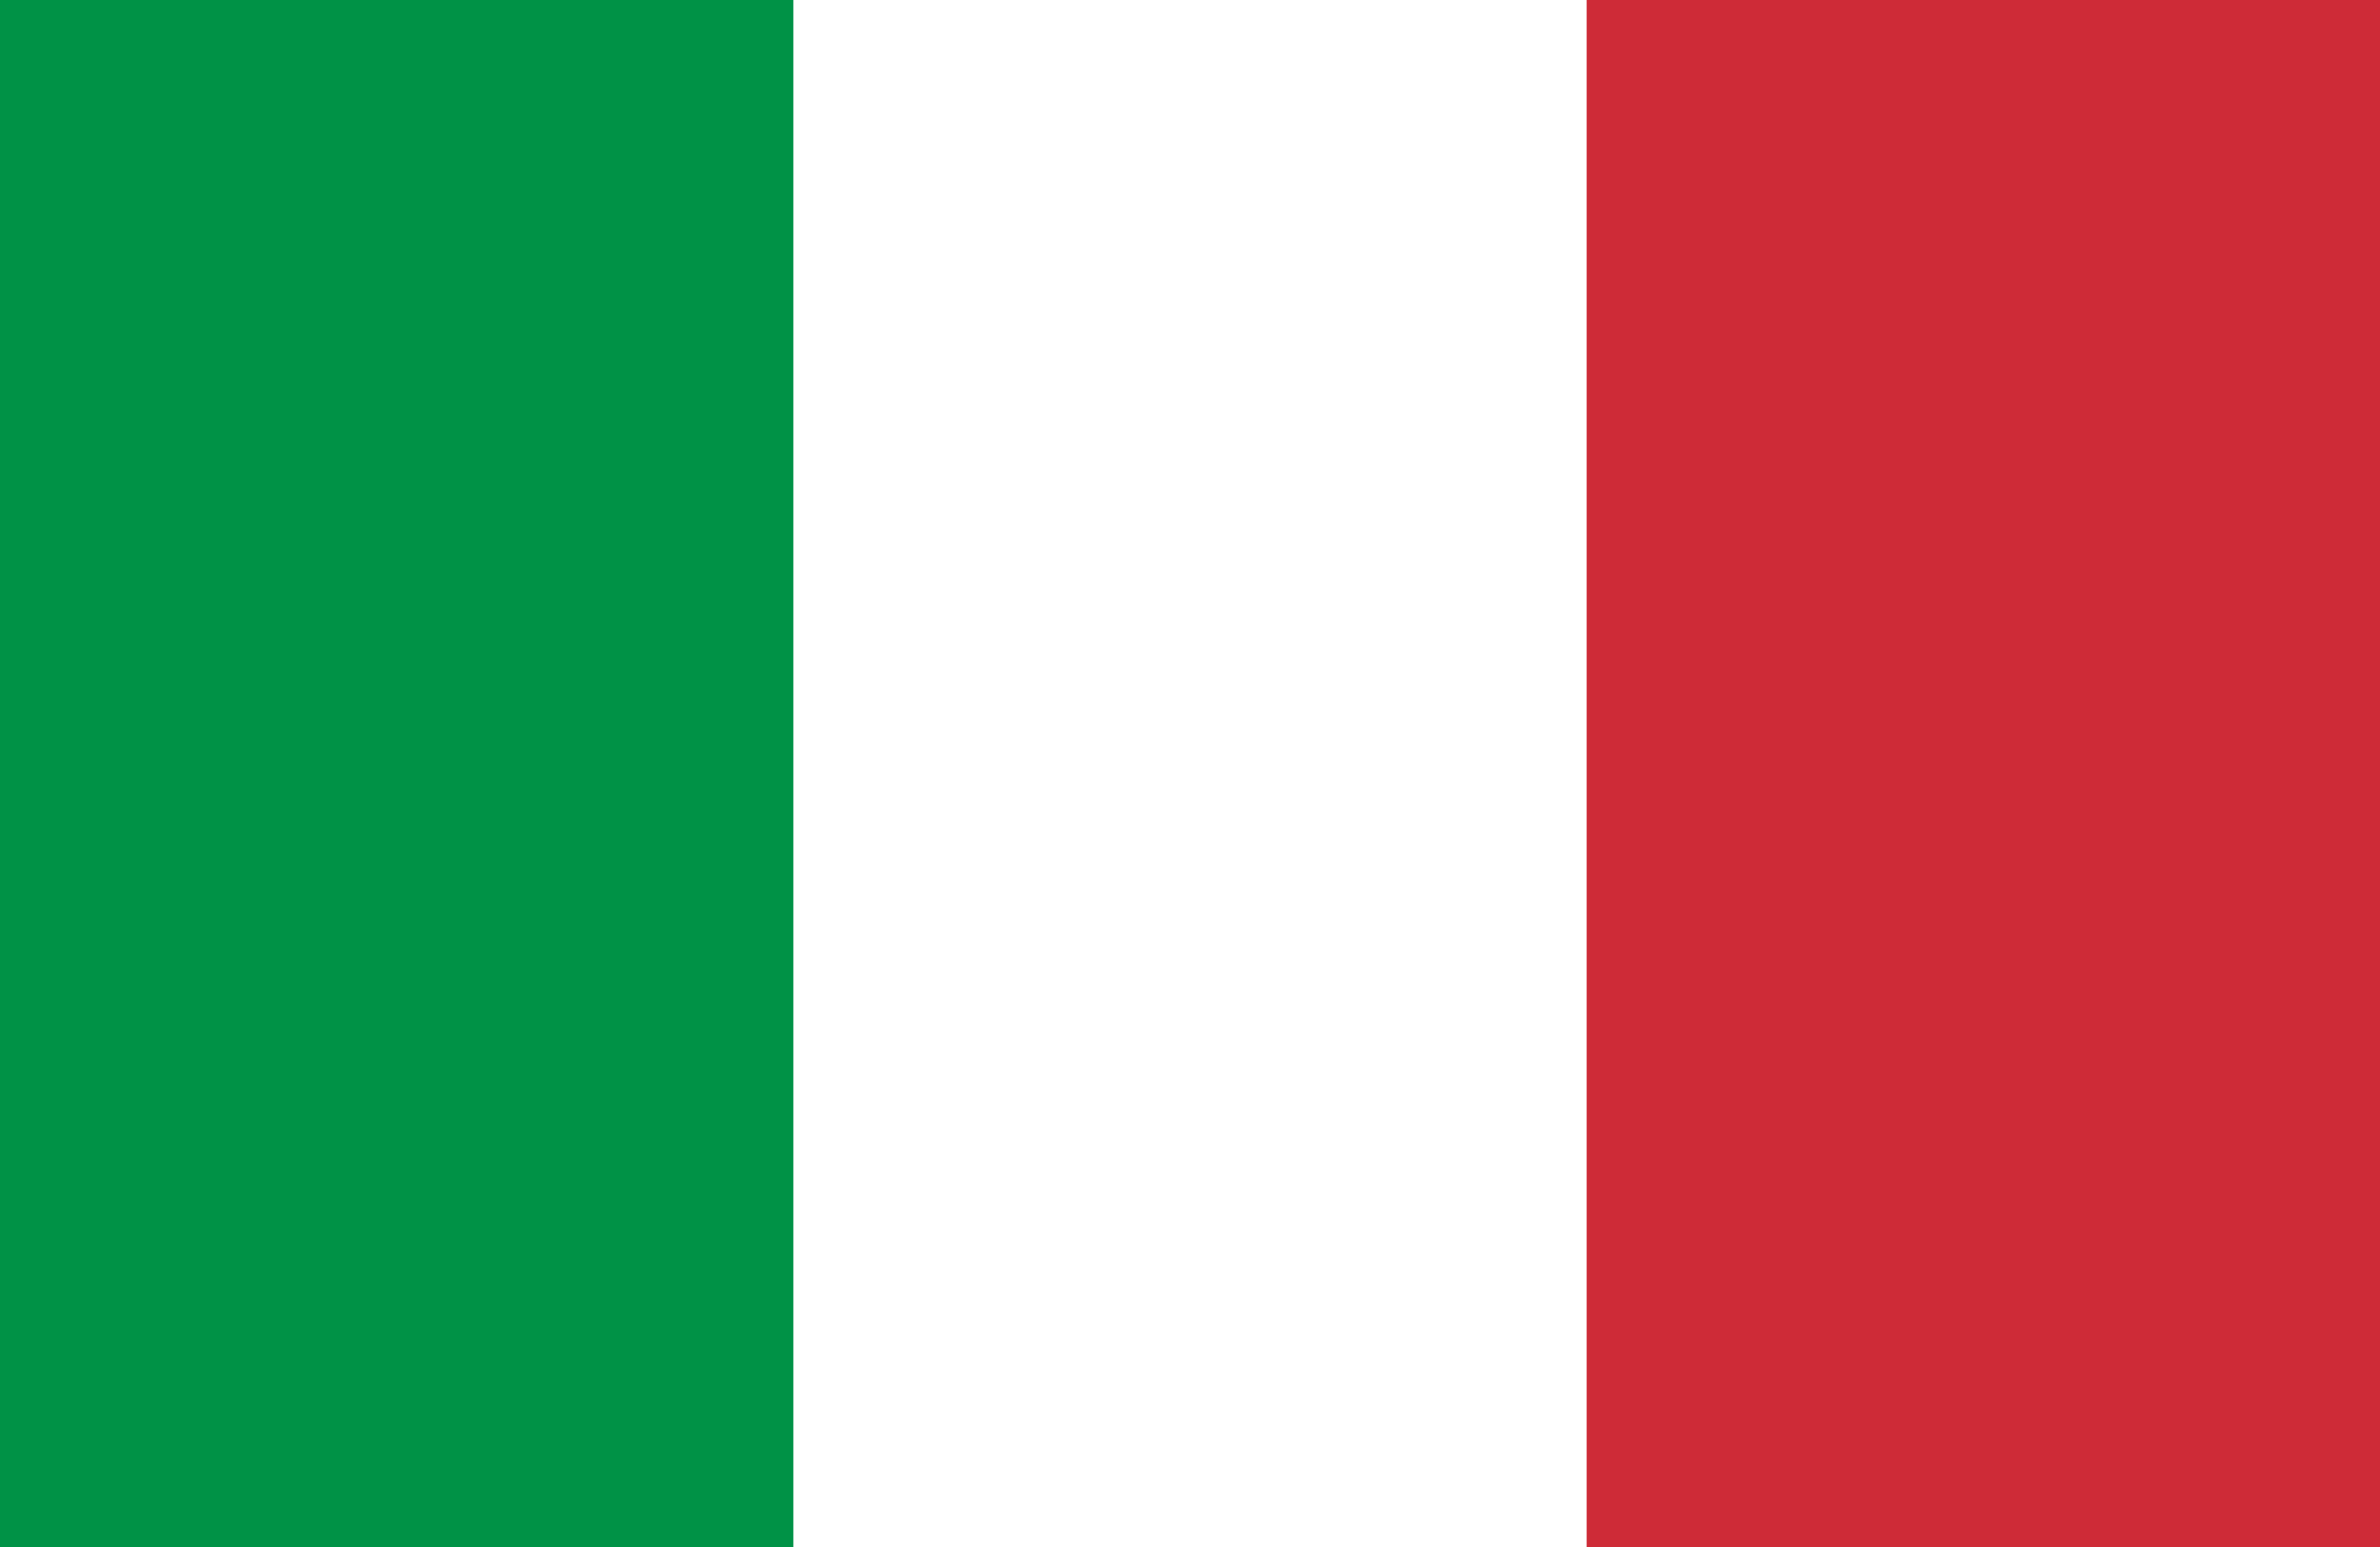 <?xml version="1.0" encoding="UTF-8"?>
<svg width="20px" height="13px" viewBox="0 0 20 13" version="1.1" xmlns="http://www.w3.org/2000/svg" xmlns:xlink="http://www.w3.org/1999/xlink">
    <!-- Generator: Sketch 54.1 (76490) - https://sketchapp.com -->
    <title>Flag_of_Italy</title>
    <desc>Created with Sketch.</desc>
    <g id="Page-1" stroke="none" stroke-width="1" fill="none" fill-rule="evenodd">
        <g id="Desktop" transform="translate(-358, -410)" fill-rule="nonzero">
            <g id="Flag_of_Italy" transform="translate(358, 410)">
                <rect id="Rectangle" fill="#009246" x="0" y="0" width="20" height="13"></rect>
                <rect id="Rectangle" fill="#FFFFFF" x="6.667" y="0" width="13.333" height="13"></rect>
                <rect id="Rectangle" fill="#CE2B37" x="13.333" y="0" width="6.667" height="13"></rect>
            </g>
        </g>
    </g>
</svg>